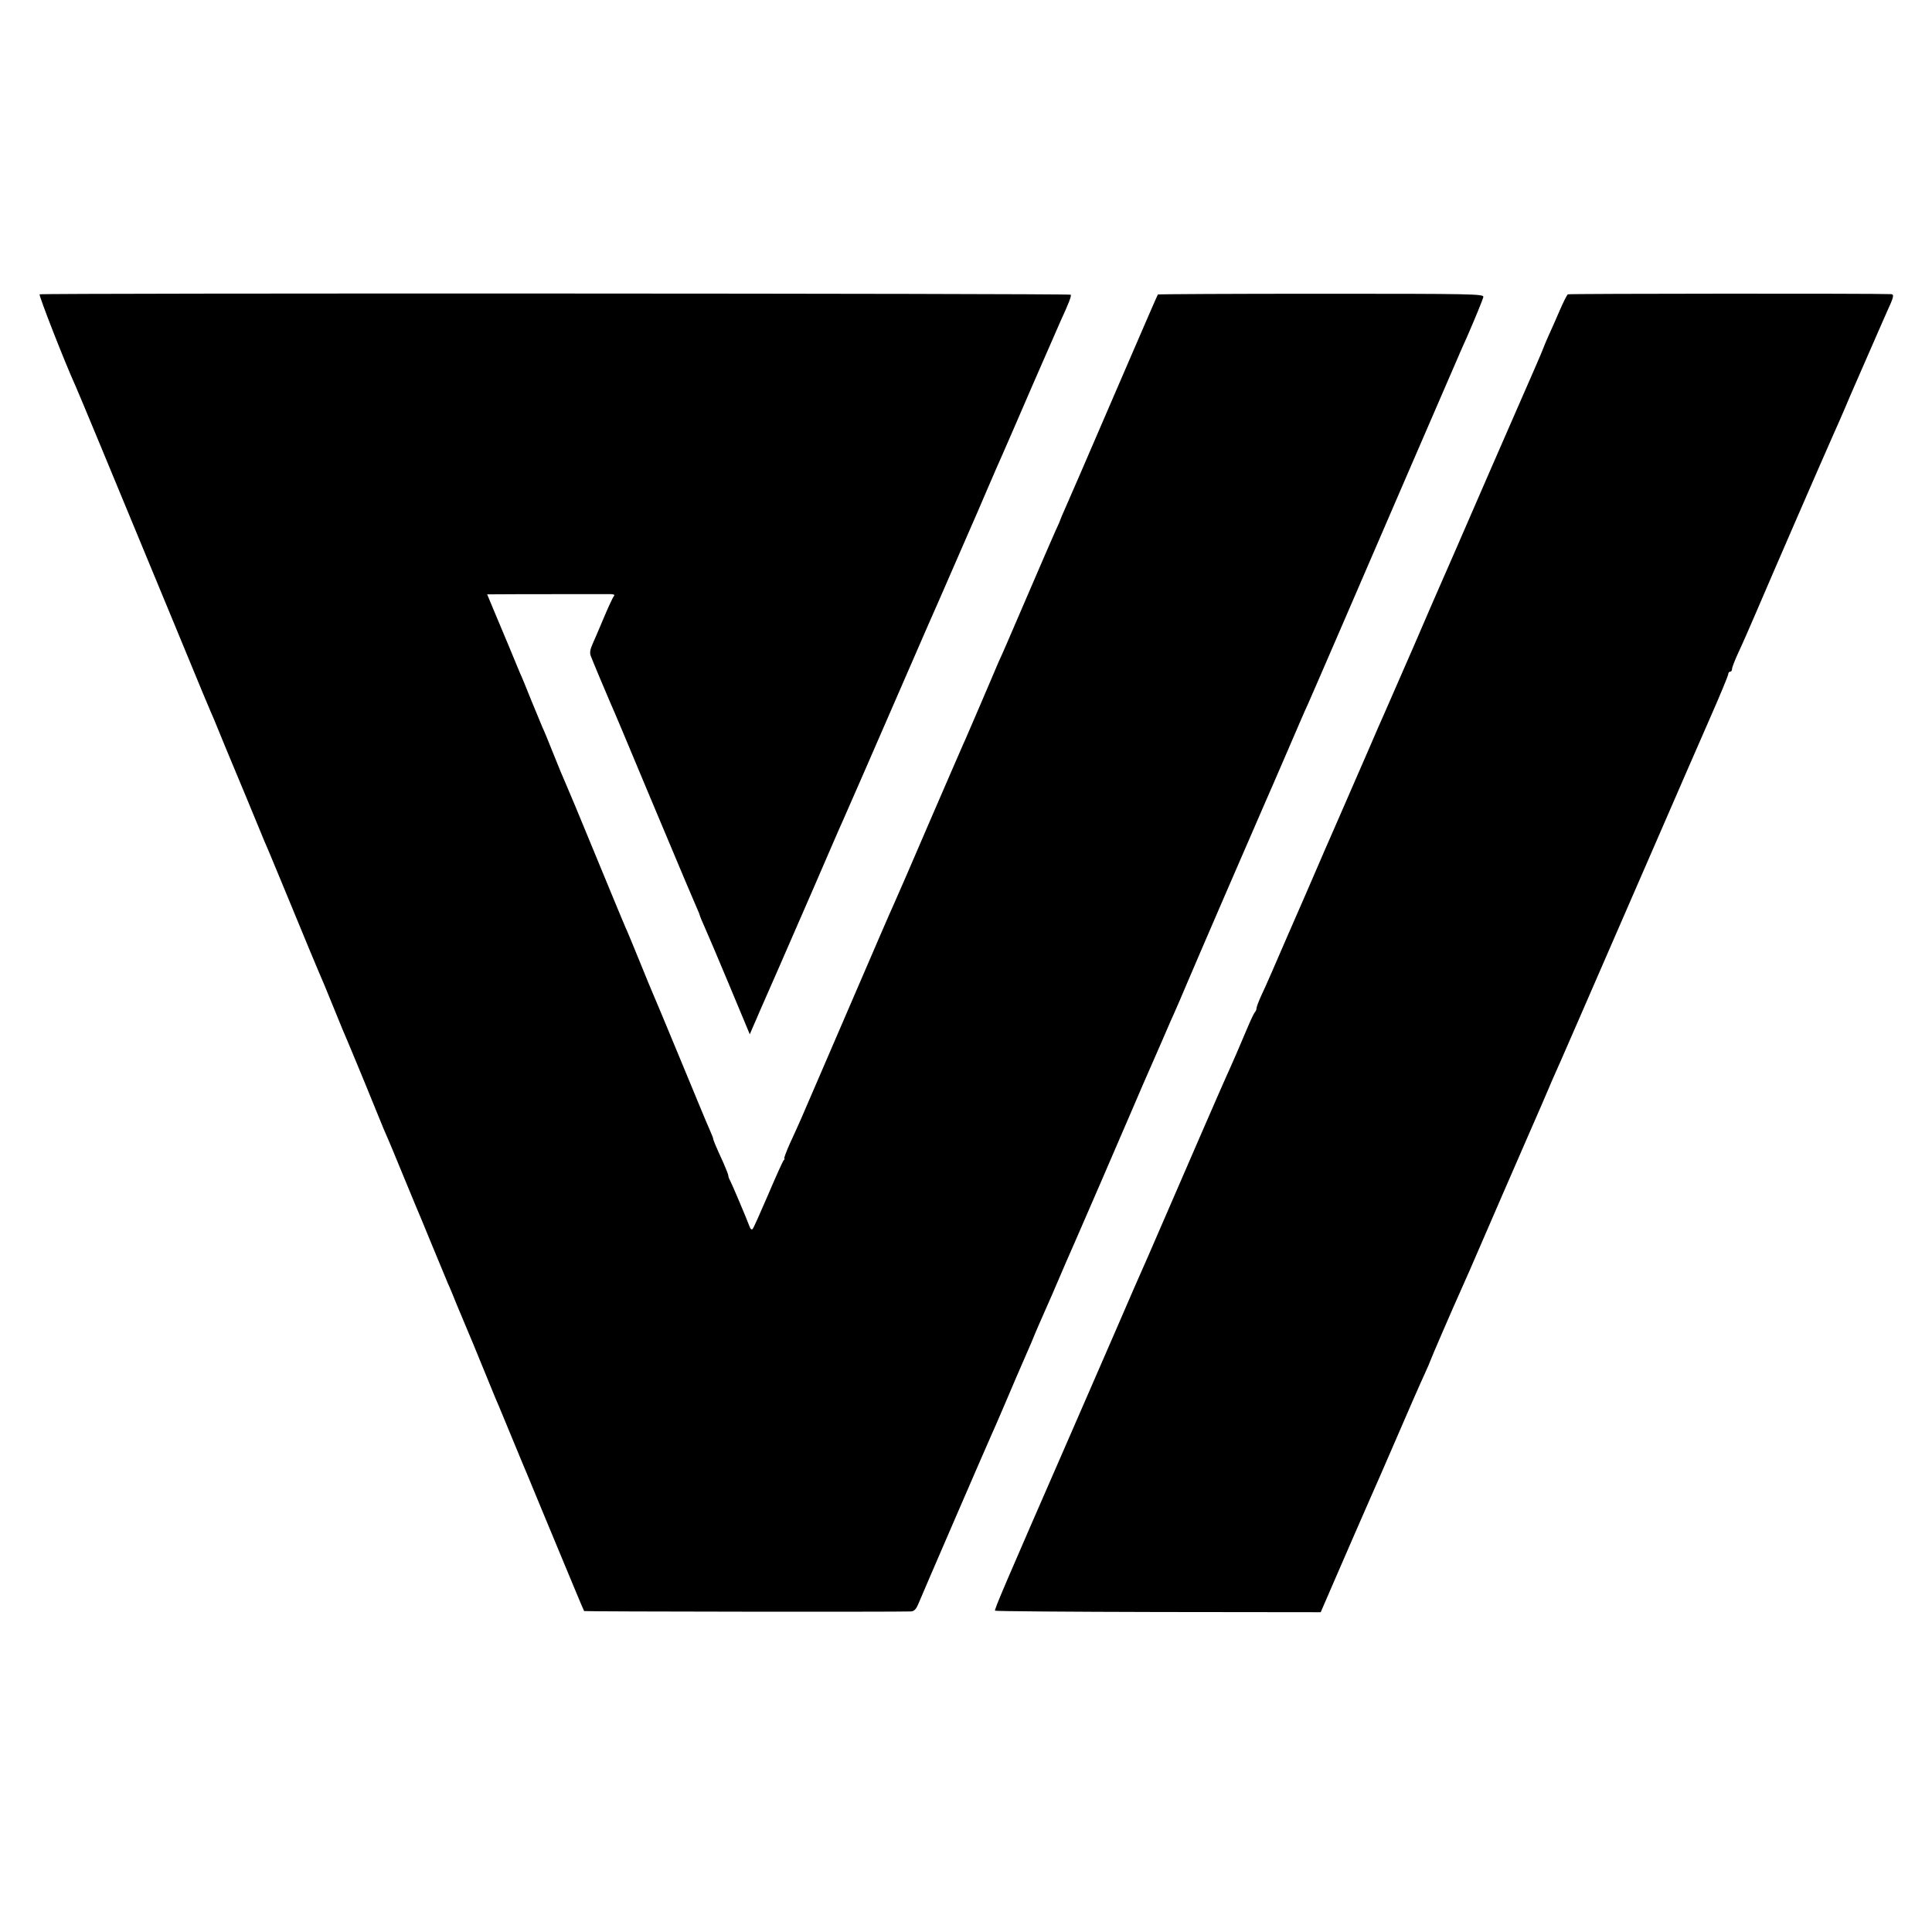 <?xml version="1.0" standalone="no"?>
<!DOCTYPE svg PUBLIC "-//W3C//DTD SVG 20010904//EN"
 "http://www.w3.org/TR/2001/REC-SVG-20010904/DTD/svg10.dtd">
<svg version="1.0" xmlns="http://www.w3.org/2000/svg"
 width="1024pt" height="1024pt" viewBox="0 0 1024 1024"
 preserveAspectRatio="xMidYMid meet">
<g transform="translate(0,1024) scale(0.1,-0.1)"
fill="#000000" stroke="none">
<path d="M210 8680 c-6 -4 135 -365 190 -485 12 -26 179 -428 527 -1270 176
-426 158 -383 177 -427 9 -21 22 -53 30 -70 19 -48 57 -138 71 -173 7 -16 52
-124 100 -240 47 -115 92 -223 99 -240 8 -16 46 -109 86 -205 134 -326 196
-474 231 -555 4 -11 25 -60 45 -110 20 -49 42 -103 49 -120 14 -31 111 -264
172 -415 19 -47 40 -98 47 -115 25 -56 64 -150 111 -265 26 -63 53 -128 60
-145 7 -16 46 -109 85 -205 40 -96 78 -188 85 -205 8 -16 29 -68 48 -115 20
-47 59 -141 88 -210 28 -69 67 -163 86 -210 19 -47 40 -98 48 -115 7 -16 34
-82 60 -145 26 -63 53 -128 60 -145 7 -16 57 -136 110 -265 159 -383 218 -525
221 -529 3 -3 1649 -5 1732 -2 17 1 27 11 39 39 17 42 367 851 388 897 8 17
42 95 76 175 34 80 72 169 85 198 13 29 35 80 50 115 14 34 33 80 43 102 10
22 40 90 66 150 51 120 109 253 130 300 27 61 219 505 292 675 41 96 83 193
93 215 10 22 41 94 70 160 28 66 60 138 70 160 10 22 36 83 58 135 41 98 386
895 420 972 11 24 61 140 112 258 51 118 100 233 111 255 10 22 84 193 165
380 173 401 613 1419 649 1501 8 19 22 49 30 67 49 113 84 199 87 213 3 16
-57 17 -860 17 -474 0 -864 -2 -865 -4 -2 -2 -63 -143 -137 -314 -286 -663
-333 -772 -356 -823 -13 -29 -24 -55 -24 -57 0 -2 -11 -28 -25 -57 -13 -29
-76 -174 -140 -323 -132 -307 -135 -314 -163 -375 -10 -25 -54 -126 -96 -225
-43 -99 -83 -194 -91 -210 -7 -17 -89 -203 -180 -415 -91 -212 -173 -401 -182
-420 -52 -117 -29 -64 -385 -890 -120 -280 -121 -281 -172 -392 -19 -43 -32
-78 -29 -78 3 0 1 -6 -5 -12 -5 -7 -42 -89 -82 -183 -40 -93 -76 -174 -81
-179 -5 -5 -11 -1 -15 10 -15 41 -95 230 -104 246 -6 10 -10 22 -10 28 0 5
-12 35 -26 67 -43 94 -54 121 -54 128 0 3 -9 25 -19 48 -11 23 -80 191 -155
372 -75 182 -141 339 -146 350 -5 11 -37 88 -70 170 -34 83 -67 164 -75 180
-13 29 -105 253 -170 410 -70 171 -137 331 -150 360 -8 17 -35 82 -60 145 -25
63 -52 129 -60 145 -7 17 -34 82 -60 145 -25 63 -52 129 -60 145 -7 17 -34 82
-60 145 -26 63 -63 150 -81 193 l-32 77 36 0 c54 1 593 1 621 1 17 -1 21 -4
13 -13 -5 -7 -29 -58 -52 -113 -23 -55 -50 -118 -60 -140 -12 -27 -15 -46 -9
-61 9 -25 84 -203 104 -249 8 -16 98 -230 200 -475 202 -481 228 -543 256
-607 11 -24 19 -45 19 -48 0 -2 11 -28 24 -57 13 -29 73 -169 132 -311 l108
-259 18 42 c10 23 25 56 32 74 21 46 135 308 291 666 75 173 142 329 150 345
28 63 160 365 325 745 94 217 180 413 190 435 10 22 48 110 85 195 37 85 75
173 85 195 10 22 46 105 80 185 34 80 73 168 85 195 12 28 82 187 154 355 73
168 142 325 153 350 44 95 58 133 53 138 -6 7 -5454 9 -5465 2z"/>
<path d="M8310 8680 c-5 -3 -24 -41 -43 -85 -19 -44 -46 -106 -61 -138 -14
-32 -26 -60 -26 -62 0 -4 -83 -194 -134 -310 -21 -47 -278 -637 -331 -760 -26
-60 -58 -132 -70 -160 -12 -27 -82 -187 -154 -355 -73 -168 -142 -325 -153
-350 -11 -25 -50 -112 -85 -195 -36 -82 -80 -184 -98 -225 -18 -41 -78 -180
-134 -307 -55 -128 -146 -338 -202 -465 -55 -128 -113 -261 -130 -296 -16 -34
-29 -68 -29 -75 0 -7 -4 -17 -9 -22 -5 -6 -20 -37 -34 -70 -35 -84 -90 -211
-115 -265 -18 -39 -205 -469 -372 -855 -28 -66 -61 -140 -72 -165 -34 -76 -43
-98 -148 -340 -56 -129 -162 -372 -235 -540 -355 -813 -406 -932 -401 -937 3
-3 392 -6 866 -7 l860 -1 91 210 c50 116 122 280 159 365 38 85 91 208 119
272 104 241 154 355 182 416 16 35 29 65 29 67 0 4 125 293 160 370 28 62 38
84 220 505 95 217 187 431 207 475 19 44 38 89 43 100 4 11 17 40 28 65 20 43
122 278 547 1255 103 237 229 527 281 645 52 118 94 220 94 227 0 7 5 13 10
13 6 0 10 6 10 14 0 8 15 47 34 88 19 40 61 136 94 213 88 206 350 809 415
955 14 30 39 89 57 130 17 41 38 89 45 105 11 26 91 208 142 325 8 19 23 53
33 75 38 82 41 95 22 96 -79 4 -1706 3 -1712 -1z"/>
</g>
</svg>
